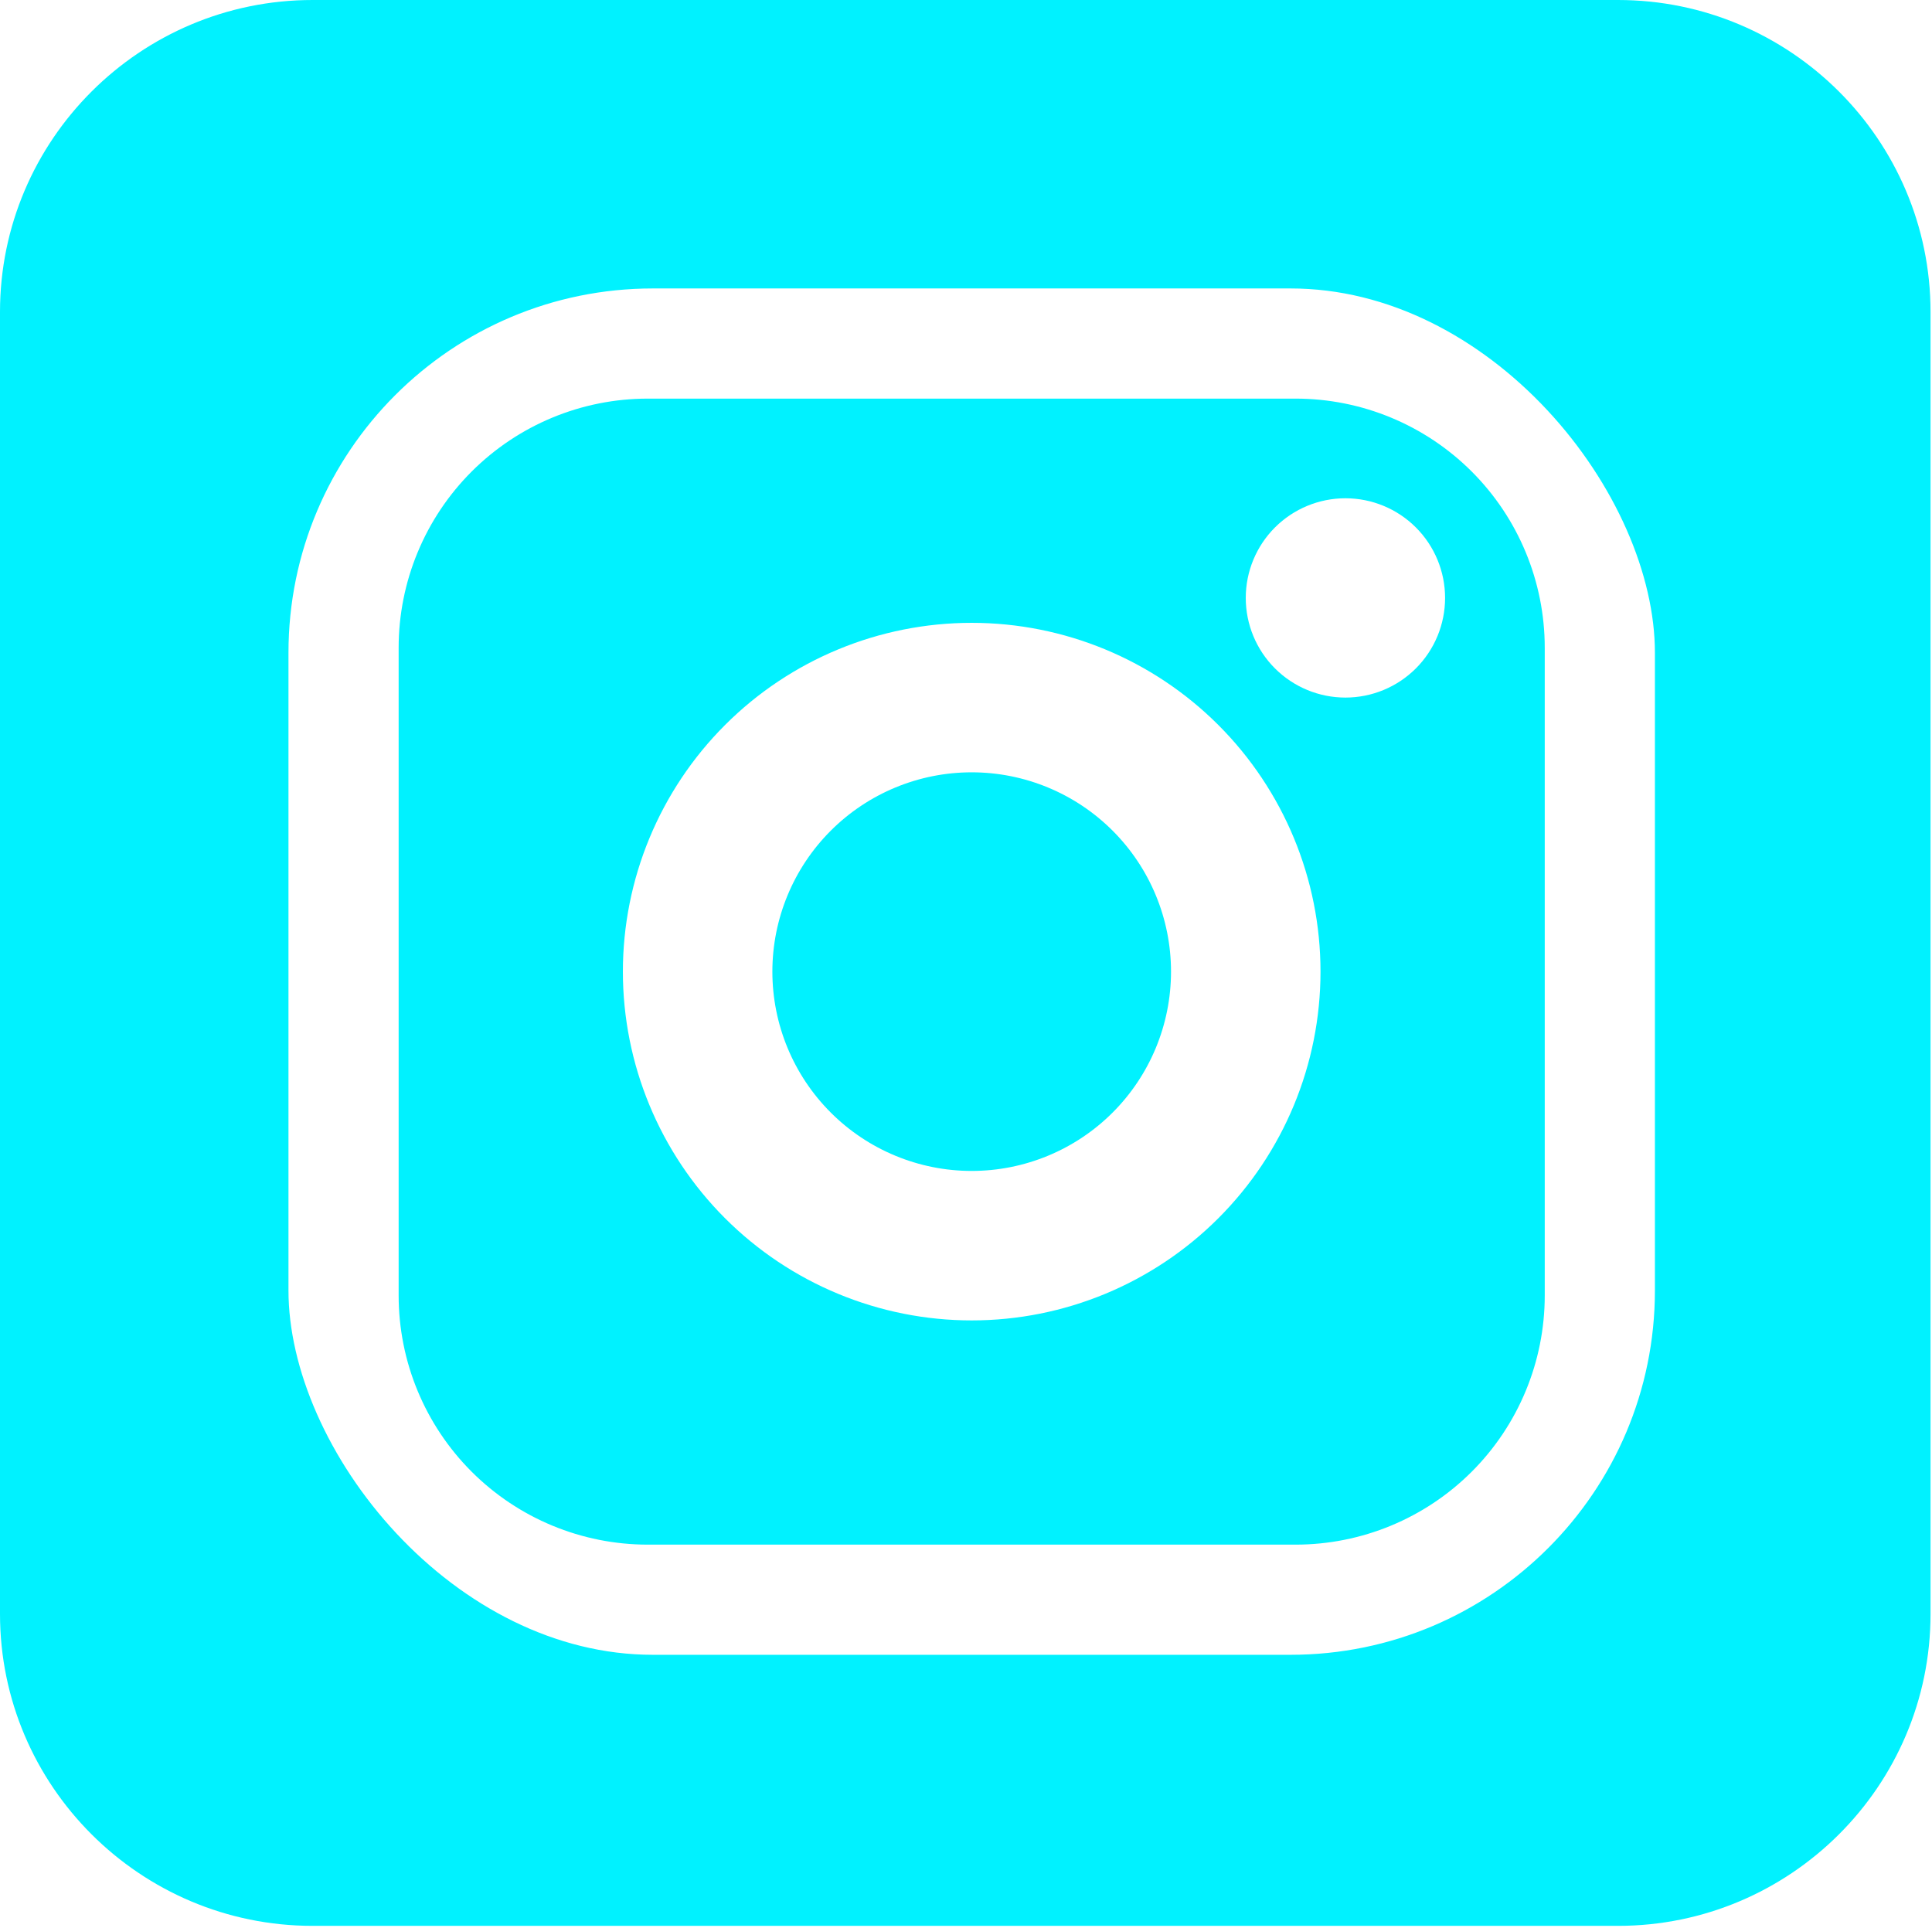 <?xml version="1.0" encoding="UTF-8"?> <svg xmlns="http://www.w3.org/2000/svg" width="509" height="508" viewBox="0 0 509 508" fill="none"> <rect x="65" y="65" width="382" height="382" rx="107" stroke="#00F2FF" stroke-width="22"></rect> <path d="M426.273 507.418H82.353C36.943 507.418 0 470.554 0 425.236V82.183C0 36.864 36.943 0 82.353 0H426.273C471.67 0 508.613 36.864 508.613 82.183V425.249C508.613 470.567 471.67 507.418 426.273 507.418ZM170.667 105.026H341.333C358.742 105.026 375.438 111.941 387.749 124.251C400.059 136.562 406.974 153.258 406.974 170.667V341.333C406.974 358.742 400.059 375.438 387.749 387.749C375.438 400.059 358.742 406.974 341.333 406.974H170.667C153.258 406.974 136.562 400.059 124.251 387.749C111.941 375.438 105.026 358.742 105.026 341.333V170.667C105.026 153.258 111.941 136.562 124.251 124.251C136.562 111.941 153.258 105.026 170.667 105.026ZM170.667 65.641C142.812 65.641 116.098 76.706 96.402 96.402C76.706 116.098 65.641 142.812 65.641 170.667V341.333C65.641 369.188 76.706 395.902 96.402 415.598C116.098 435.294 142.812 446.359 170.667 446.359H341.333C355.126 446.359 368.783 443.642 381.525 438.364C394.267 433.086 405.845 425.35 415.598 415.598C425.35 405.845 433.086 394.267 438.364 381.525C443.642 368.783 446.359 355.126 446.359 341.333V170.667C446.359 142.812 435.294 116.098 415.598 96.402C395.902 76.706 369.188 65.641 341.333 65.641H170.667ZM256 347.897C280.373 347.897 303.747 338.215 320.981 320.981C338.215 303.747 347.897 280.373 347.897 256C347.897 231.627 338.215 208.253 320.981 191.019C303.747 173.785 280.373 164.103 256 164.103C231.627 164.103 208.253 173.785 191.019 191.019C173.785 208.253 164.103 231.627 164.103 256C164.103 280.373 173.785 303.747 191.019 320.981C208.253 338.215 231.627 347.897 256 347.897ZM256 308.513C242.073 308.513 228.716 302.98 218.868 293.132C209.02 283.284 203.487 269.927 203.487 256C203.487 242.073 209.02 228.716 218.868 218.868C228.716 209.02 242.073 203.487 256 203.487C269.927 203.487 283.284 209.02 293.132 218.868C302.98 228.716 308.513 242.073 308.513 256C308.513 269.927 302.98 283.284 293.132 293.132C283.284 302.98 269.927 308.513 256 308.513ZM354.462 183.795C361.425 183.795 368.104 181.029 373.028 176.105C377.952 171.181 380.718 164.502 380.718 157.538C380.718 150.575 377.952 143.896 373.028 138.972C368.104 134.048 361.425 131.282 354.462 131.282C347.498 131.282 340.819 134.048 335.895 138.972C330.971 143.896 328.205 150.575 328.205 157.538C328.205 164.502 330.971 171.181 335.895 176.105C340.819 181.029 347.498 183.795 354.462 183.795Z" fill="#00F2FF"></path> </svg> 